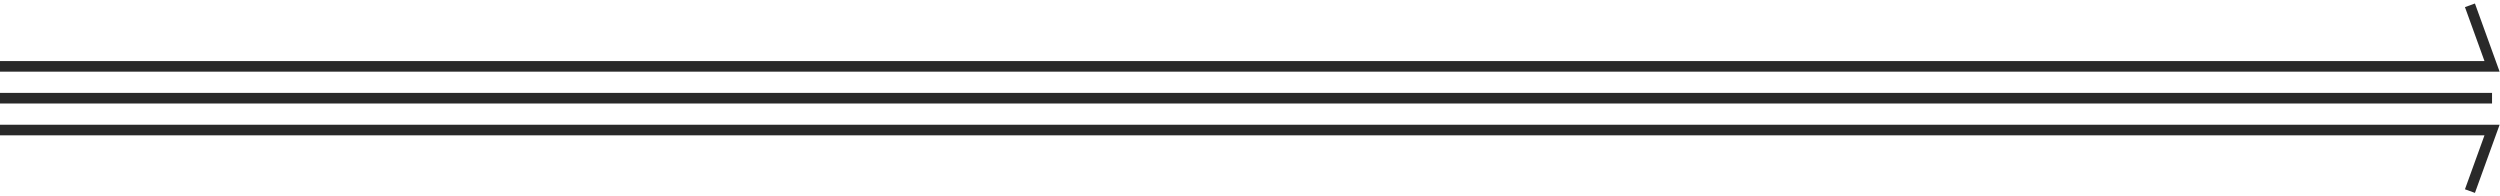 <?xml version="1.0" encoding="utf-8"?>
<svg xmlns="http://www.w3.org/2000/svg" fill="none" height="100%" overflow="visible" preserveAspectRatio="none" style="display: block;" viewBox="0 0 471 37" width="100%">
<g id="dividers">
<path d="M0 12.5H469.5L465.337 1" id="Vector 6" stroke="#292929" stroke-width="2"/>
<path d="M469.5 18.5H0" id="Vector 5" stroke="#292929" stroke-width="2"/>
<path d="M0 24.5H469.5L465.337 36" id="Vector 4" stroke="#292929" stroke-width="2"/>
</g>
</svg>